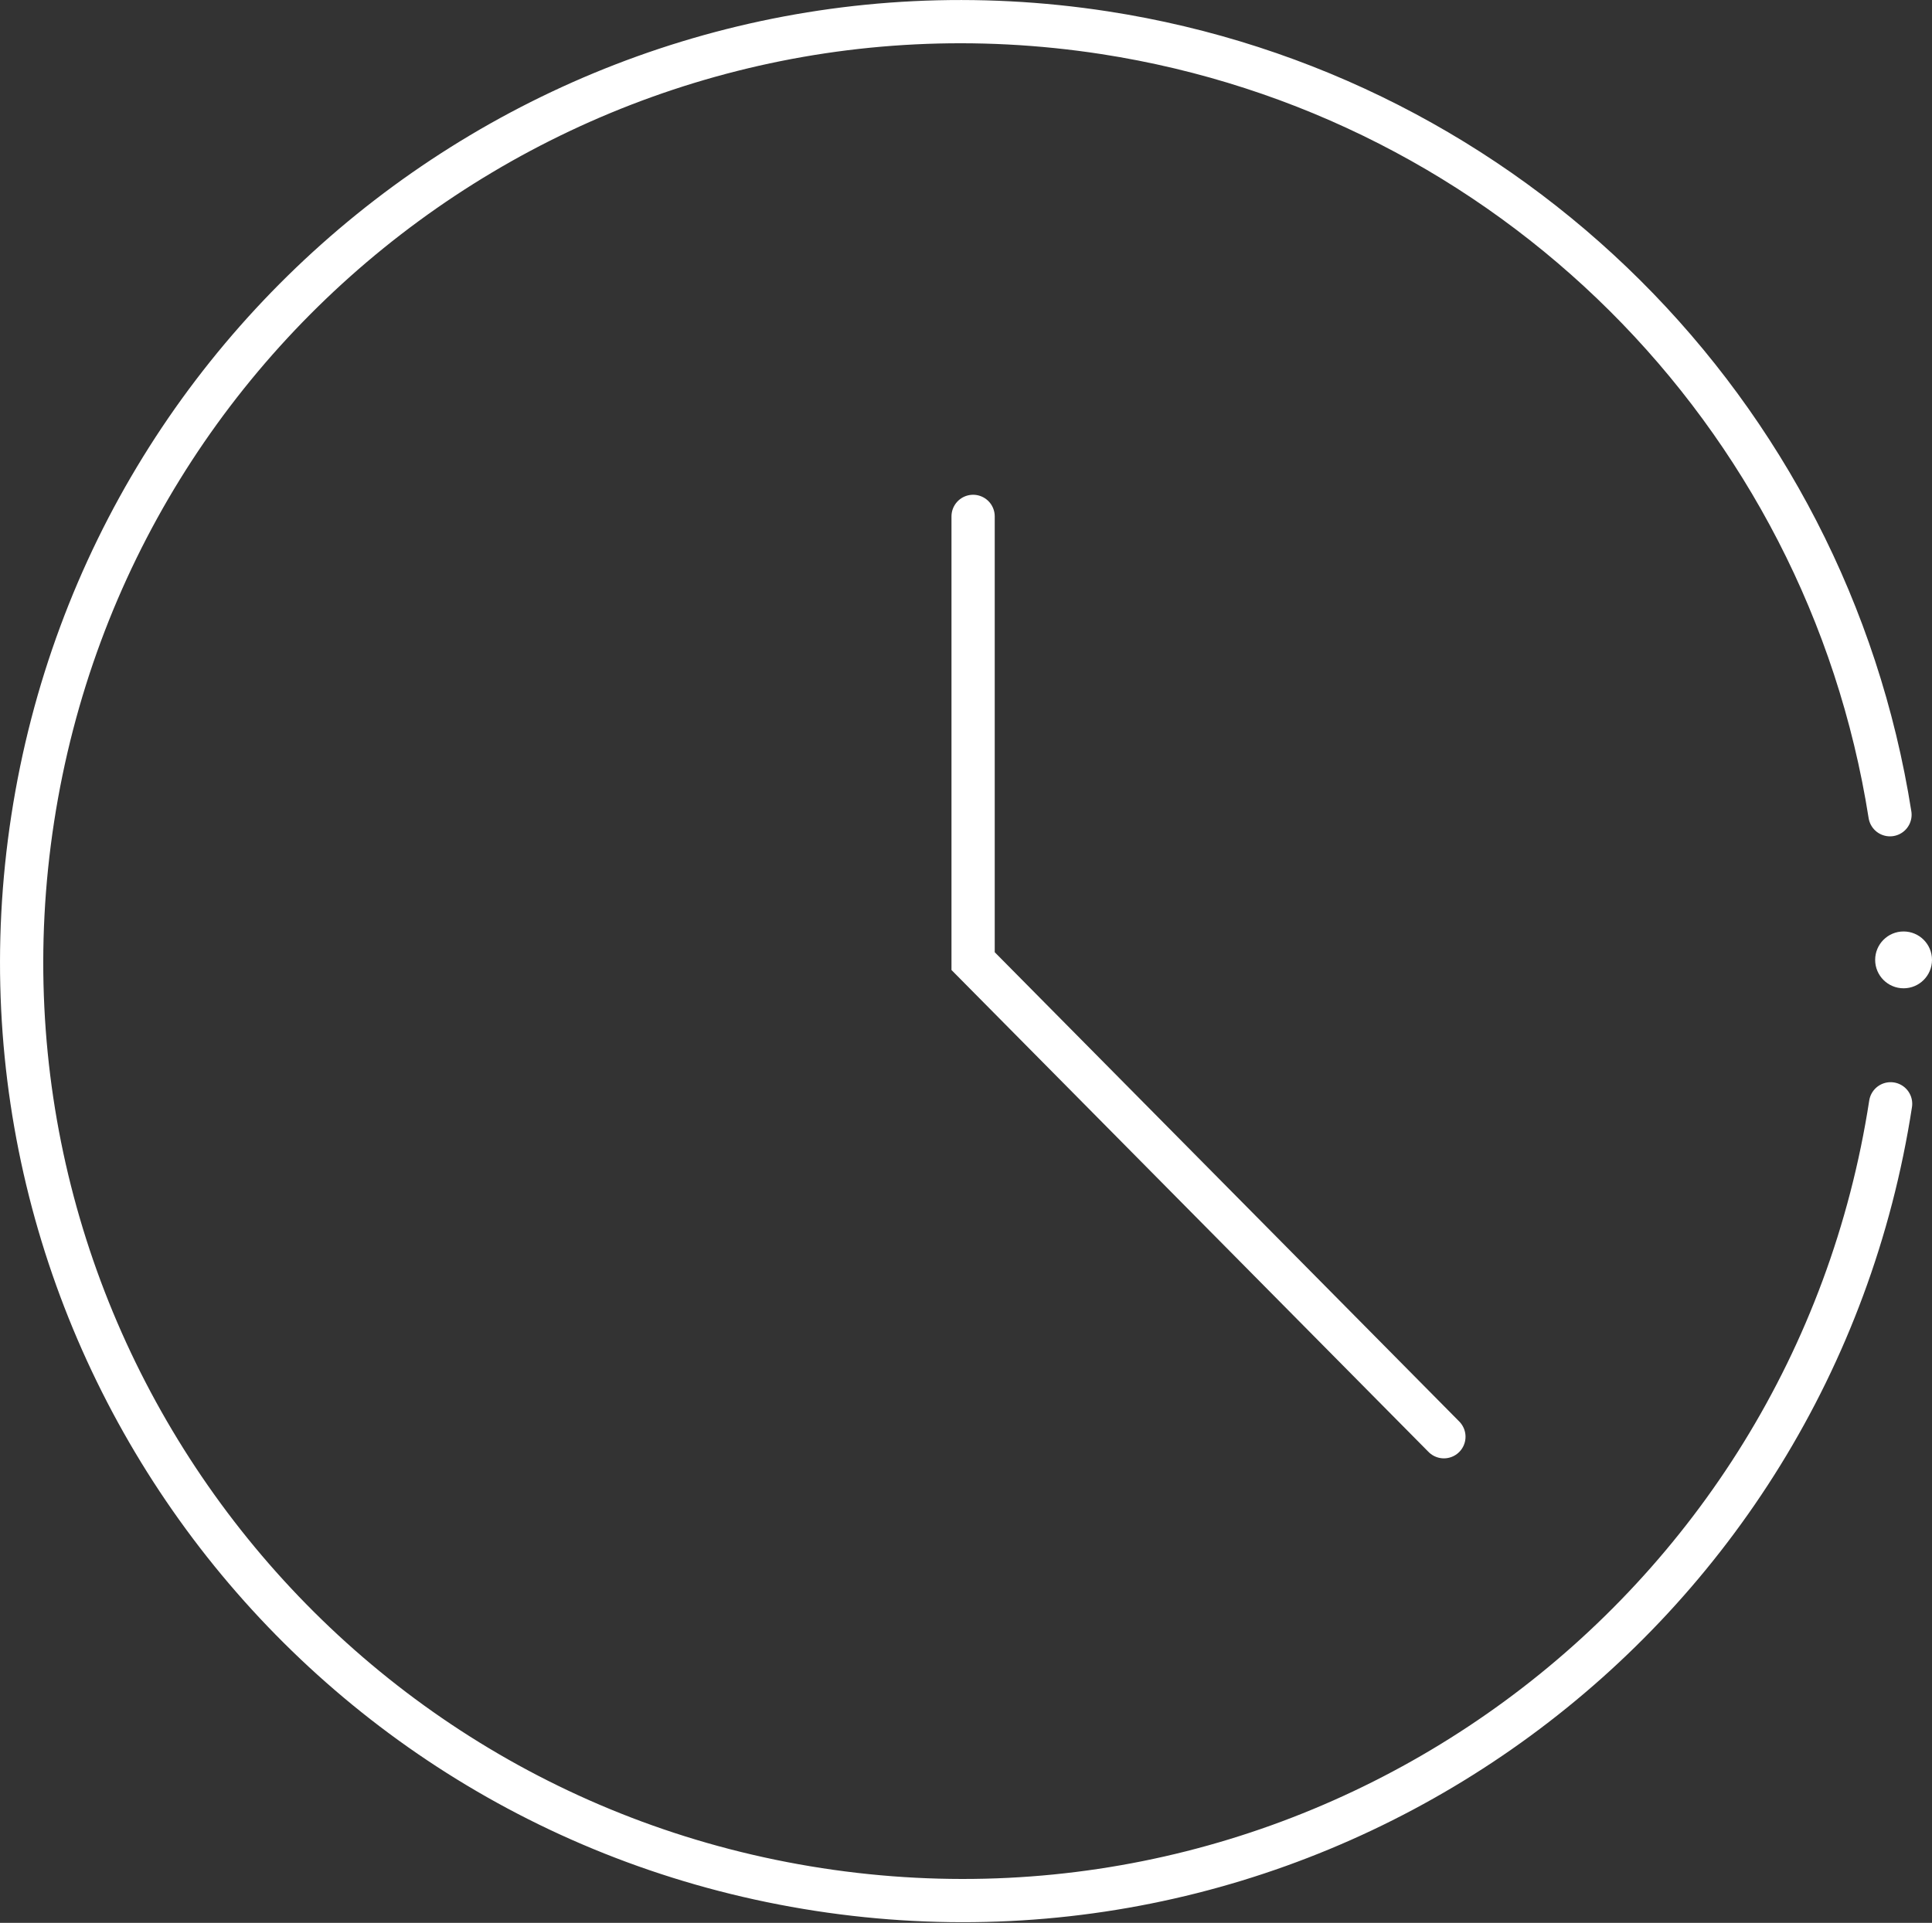<?xml version="1.0" encoding="utf-8"?>
<!-- Generator: Adobe Illustrator 26.3.1, SVG Export Plug-In . SVG Version: 6.00 Build 0)  -->
<svg version="1.1" id="Layer_1" xmlns="http://www.w3.org/2000/svg" xmlns:xlink="http://www.w3.org/1999/xlink" x="0px" y="0px"
	 viewBox="0 0 312.7 311.3" style="enable-background:new 0 0 312.7 311.3;" xml:space="preserve">
<rect x="0" y="0" width="312.7" height="311.3" fill="#333333" stroke="none"/>
<style type="text/css">
	.st0{fill:#FFFFFF;}
	.st1{fill:none;stroke:#FFFFFF;stroke-width:7;stroke-linecap:round;stroke-miterlimit:10;}
</style>
<g id="Layer_2_00000054952191064276059500000009285641848391641772_">
	<g id="Layer_2-2">
		<circle class="st0" cx="308.1" cy="155.4" r="4.6"/>
		<path class="st1" d="M306,178.7c-12.8,83-90.4,140-173.5,127.2S-7.5,215.5,5.3,132.5S95.7-7.5,178.8,5.3
			c65.4,10.1,116.8,61.2,127.1,126.6"/>
		<polyline class="st1" points="157.5,83.6 157.5,155.6 233.7,232.6 		"/>
	</g>
</g>
</svg>
